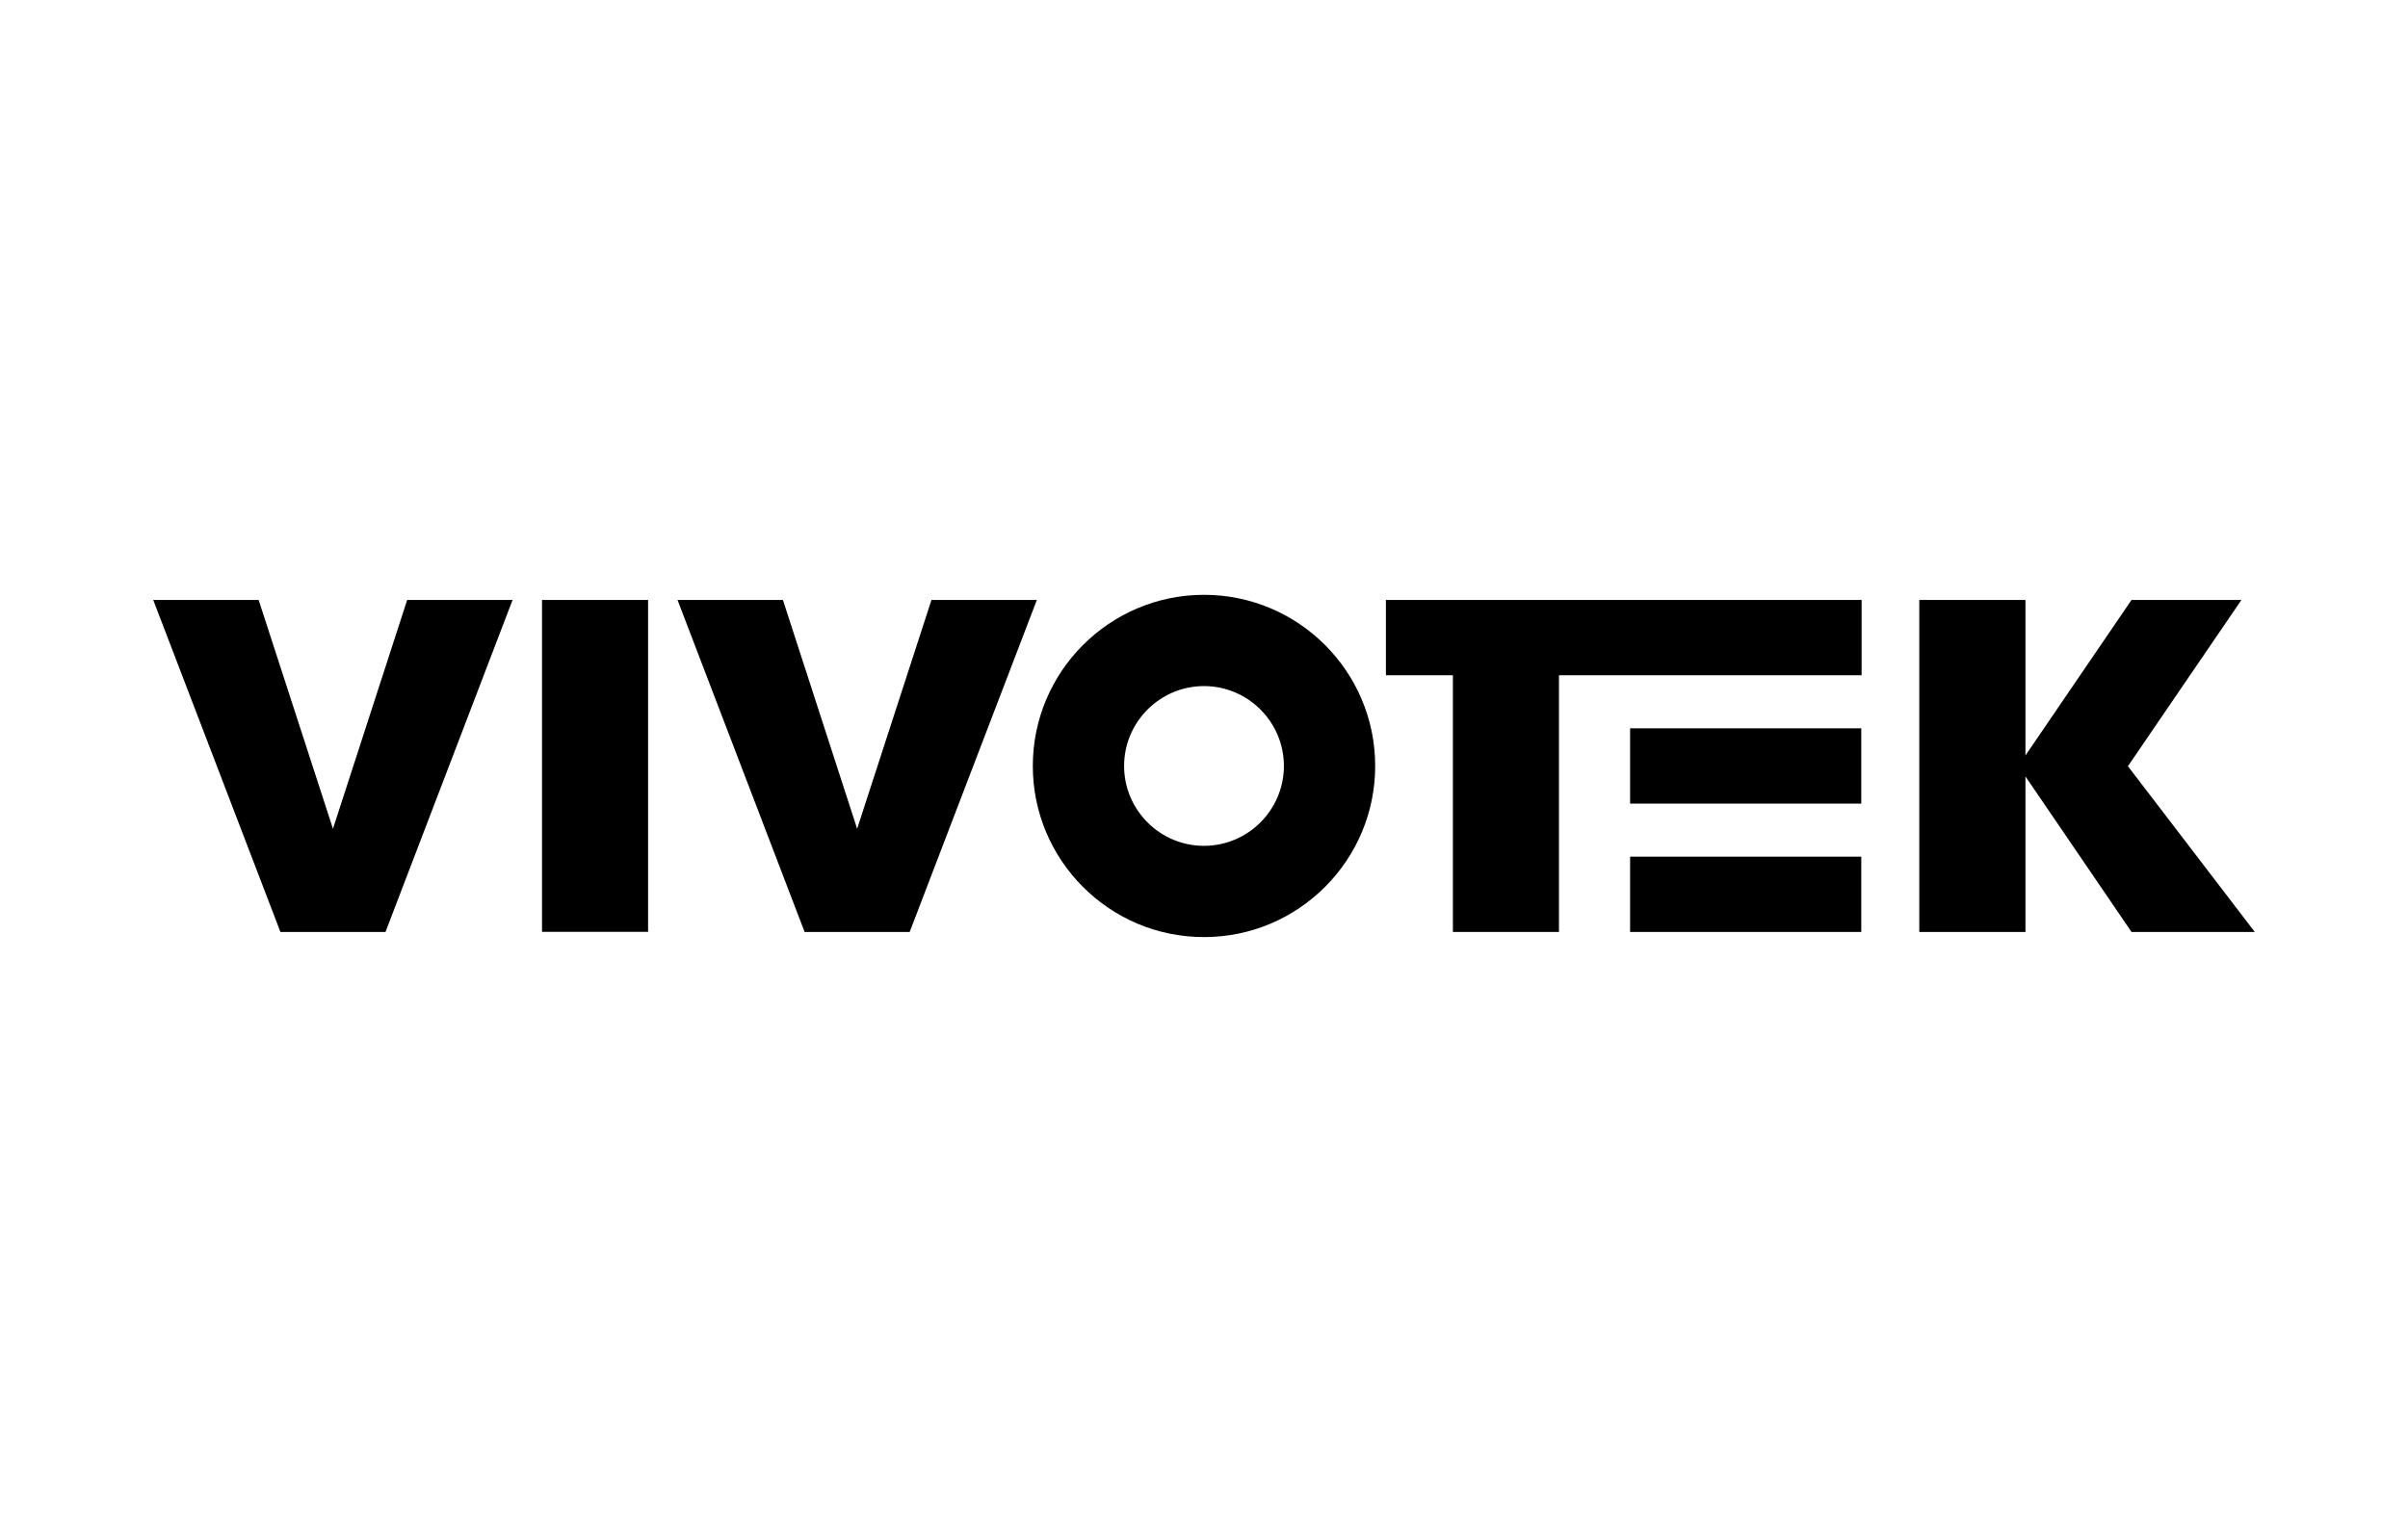 <?xml version="1.0" encoding="UTF-8"?>
<svg id="Layer_1" xmlns="http://www.w3.org/2000/svg" viewBox="0 0 220 140">
  <path d="M110,54.36c-8.62,0-15.64,7.01-15.64,15.64s7.01,15.64,15.64,15.64,15.64-7.01,15.64-15.64-7.01-15.64-15.64-15.64ZM110,77.3c-4.03,0-7.3-3.28-7.3-7.3s3.28-7.3,7.3-7.3,7.3,3.28,7.3,7.3-3.28,7.3-7.3,7.3Z"/>
  <rect x="148.93" y="66.56" width="21.12" height="6.88"/>
  <rect x="148.93" y="78.29" width="21.12" height="6.88"/>
  <polygon points="132.74 54.83 126.62 54.83 126.62 61.71 132.74 61.71 132.74 85.17 142.43 85.17 142.43 61.71 170.08 61.71 170.08 54.83 142.43 54.83 132.74 54.83"/>
  <polygon points="206 85.17 194.41 70.02 194.51 69.88 204.78 54.83 194.74 54.83 185.05 69.04 185.05 54.83 175.35 54.83 175.35 85.17 185.05 85.17 185.05 70.96 194.74 85.17 206 85.17"/>
  <polygon points="85.1 54.83 78.31 75.74 71.53 54.83 61.9 54.83 73.51 85.17 83.11 85.17 94.73 54.83 85.1 54.83"/>
  <rect x="49.52" y="54.83" width="9.69" height="30.33"/>
  <polygon points="30.42 75.74 23.63 54.83 14 54.83 25.62 85.17 35.22 85.17 46.83 54.83 37.2 54.83 30.42 75.74"/>
</svg>